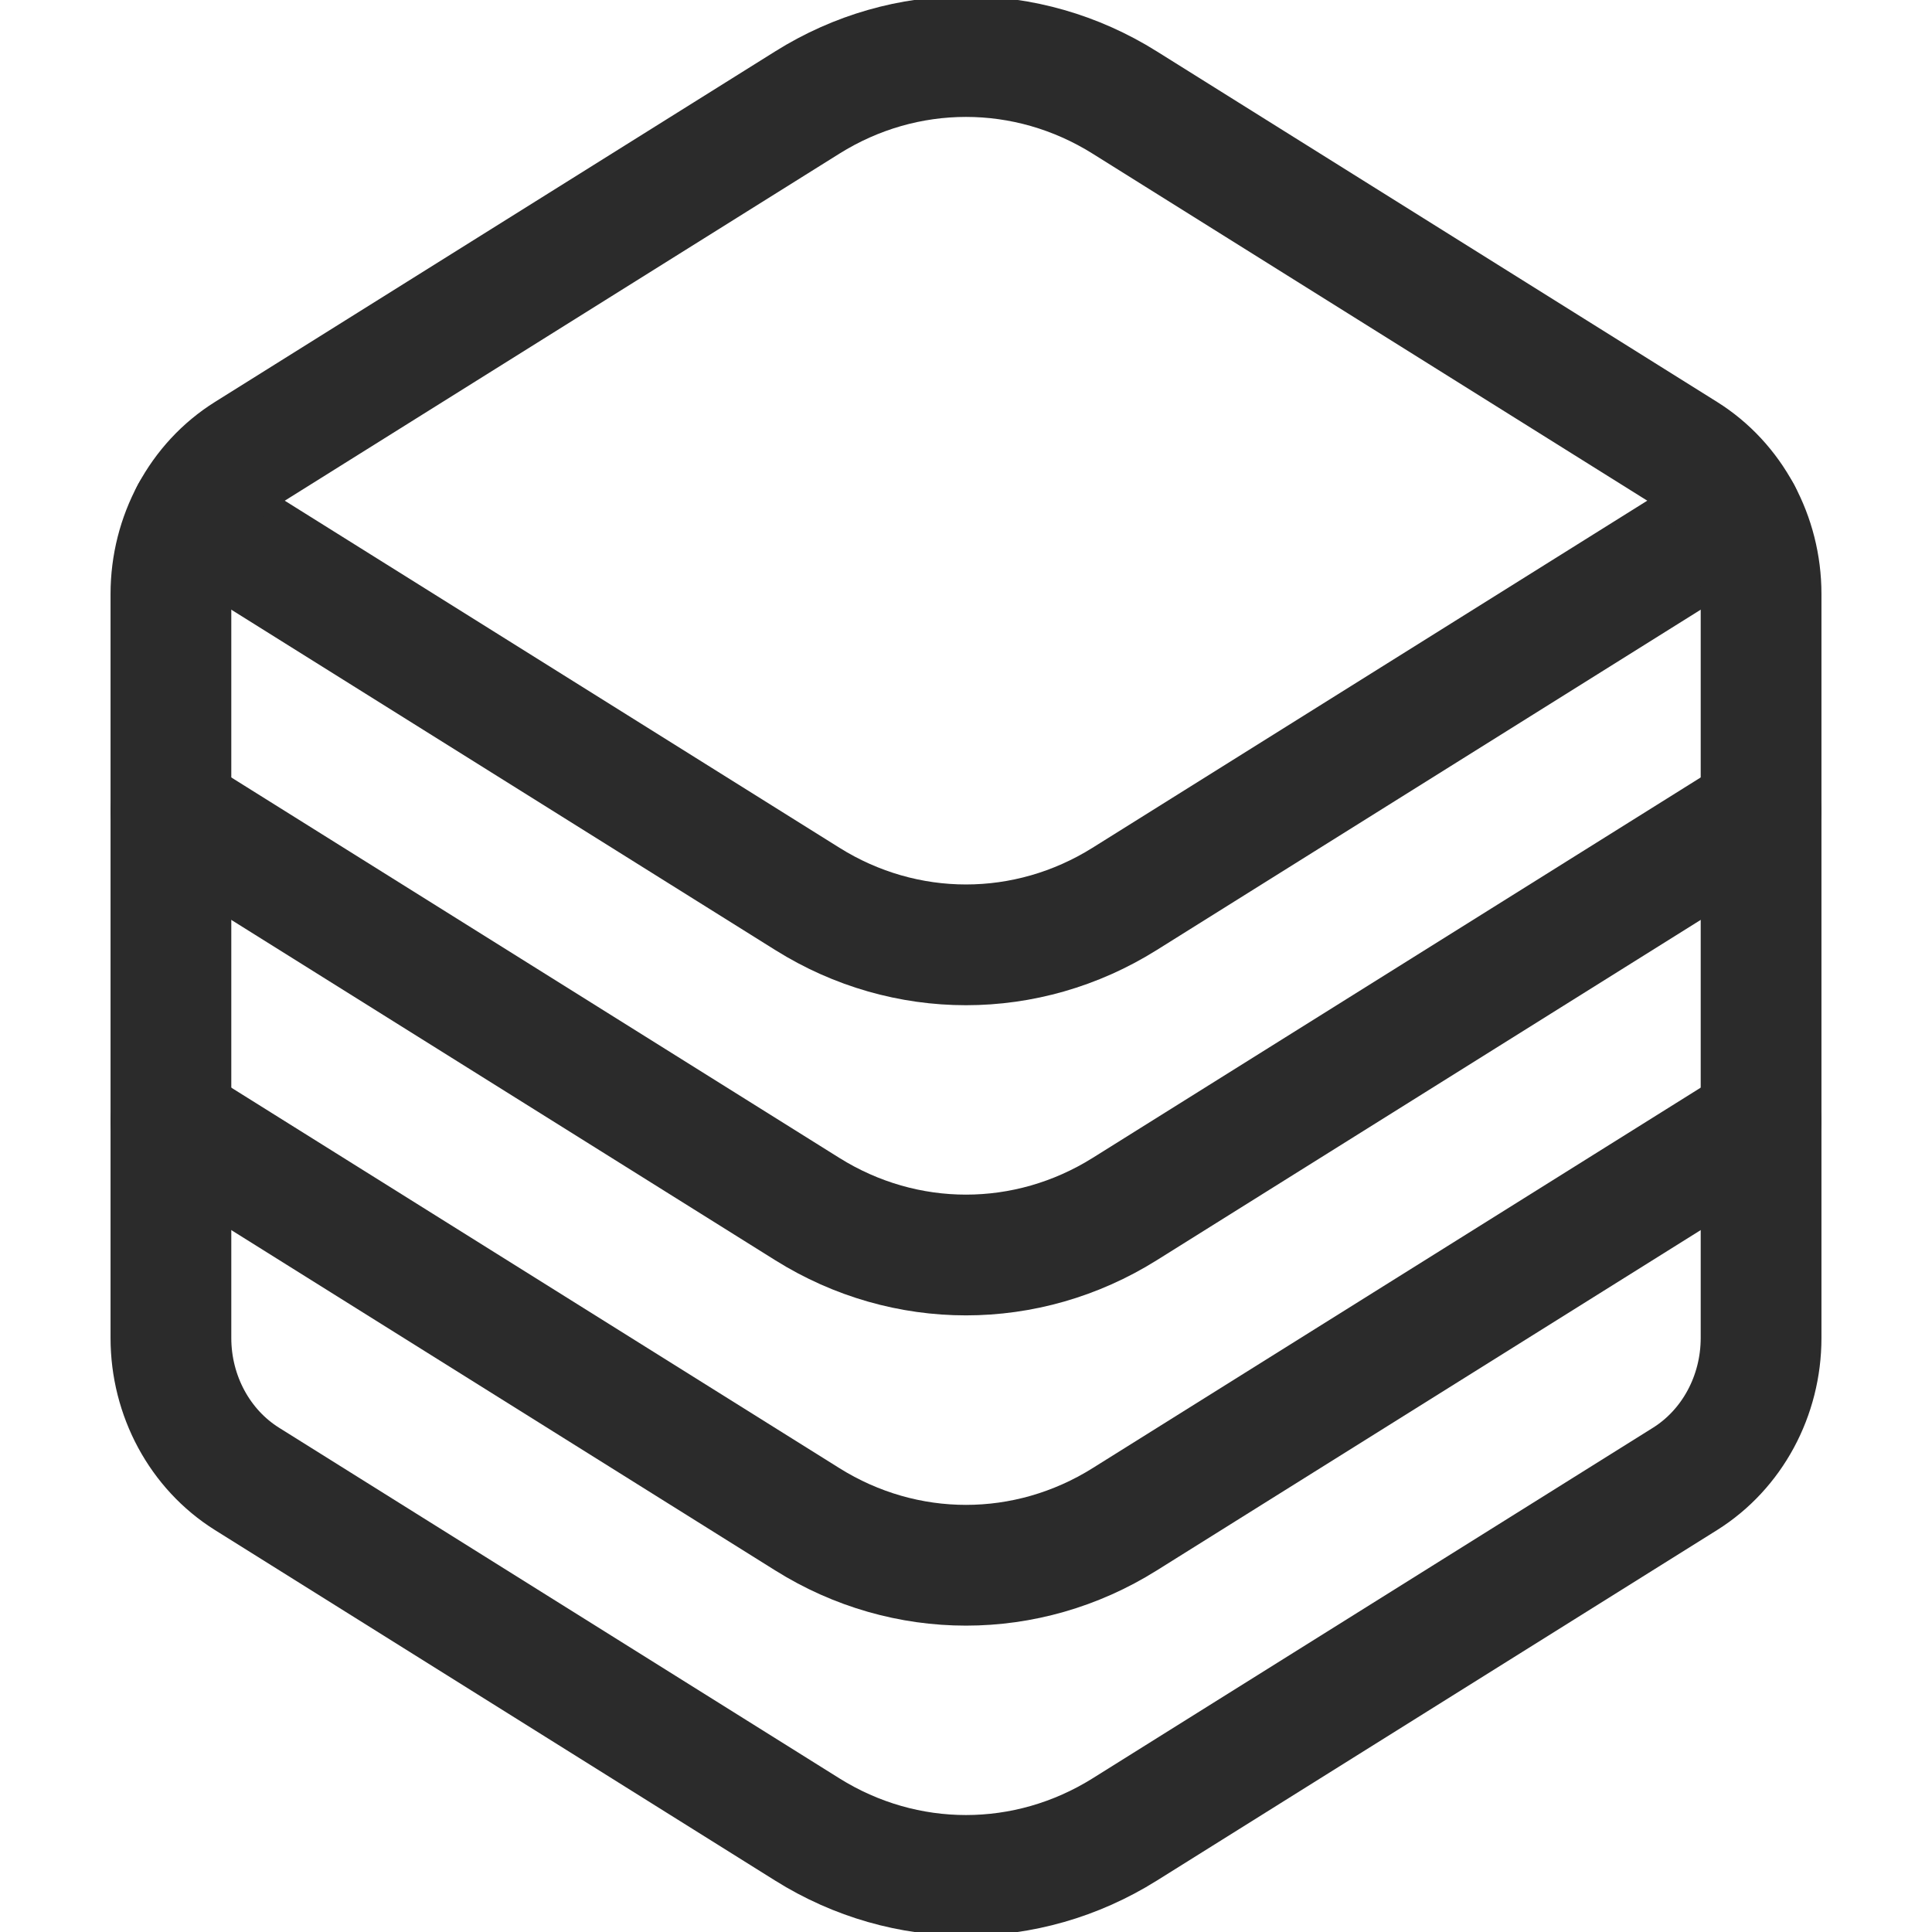 <?xml version="1.0" encoding="UTF-8"?> <svg xmlns="http://www.w3.org/2000/svg" width="32" height="32" viewBox="0 0 32 32" fill="none"><g clip-path="url(#clip0_481_102879)"><path d="M2.831 18.569L13.373 25.165C14.993 26.179 17.007 26.179 18.627 25.165L29.169 18.569" stroke="#2B2B2B" stroke-width="2" stroke-miterlimit="10" stroke-linecap="round" stroke-linejoin="round"></path><path d="M2.831 13.431L13.373 20.027C14.993 21.04 17.007 21.04 18.627 20.027L29.169 13.431" stroke="#2B2B2B" stroke-width="2" stroke-miterlimit="10" stroke-linecap="round" stroke-linejoin="round"></path><path d="M3.165 8.502L13.373 14.889C14.993 15.903 17.007 15.903 18.627 14.889L28.835 8.502" stroke="#2B2B2B" stroke-width="2" stroke-miterlimit="10" stroke-linecap="round" stroke-linejoin="round"></path><path d="M2.831 9.839C2.831 8.881 3.31 7.993 4.091 7.505L13.373 1.697C14.993 0.683 17.007 0.683 18.627 1.697L27.91 7.505C28.69 7.993 29.169 8.881 29.169 9.839V22.161C29.169 23.119 28.69 24.006 27.91 24.495L18.627 30.303C17.007 31.316 14.993 31.316 13.373 30.303L4.091 24.495C3.31 24.006 2.831 23.119 2.831 22.161V9.839Z" stroke="#2B2B2B" stroke-width="2" stroke-miterlimit="10" stroke-linecap="round" stroke-linejoin="round"></path></g><defs><clipPath id="clip0_481_102879"><rect width="32" height="32" fill="white"></rect></clipPath></defs></svg> 